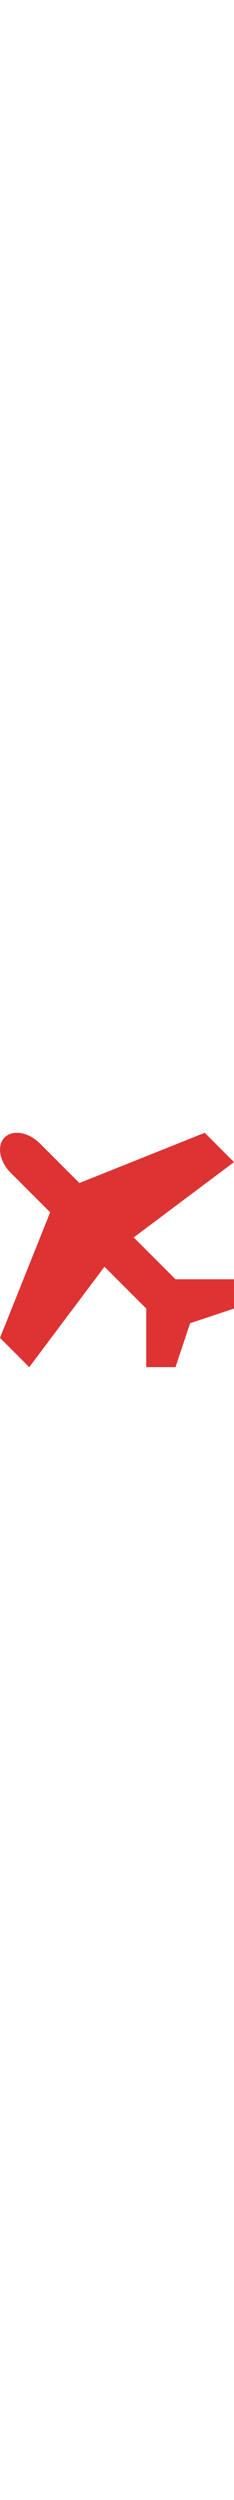 <svg class="mk-svg-icon" width="48px" data-name="mk-moon-airplane" data-cacheid="icon-66923313b0916" style=" fill: #dd3333; " xmlns="http://www.w3.org/2000/svg" viewBox="0 0 512 512"><path d="M384 319.984l-91.41-91.411 219.41-164.575-64.005-63.998-274.26 109.721-86.35-86.353c-24.89-24.889-59.651-30.853-77.251-13.254-17.599 17.599-11.634 52.363 13.255 77.25l86.343 86.342-109.732 274.291 63.995 64.003 164.595-219.434 91.413 91.414v127.99h63.997l31.996-95.994 95.994-31.998v-63.996h-127.99v.002z"></path></svg>